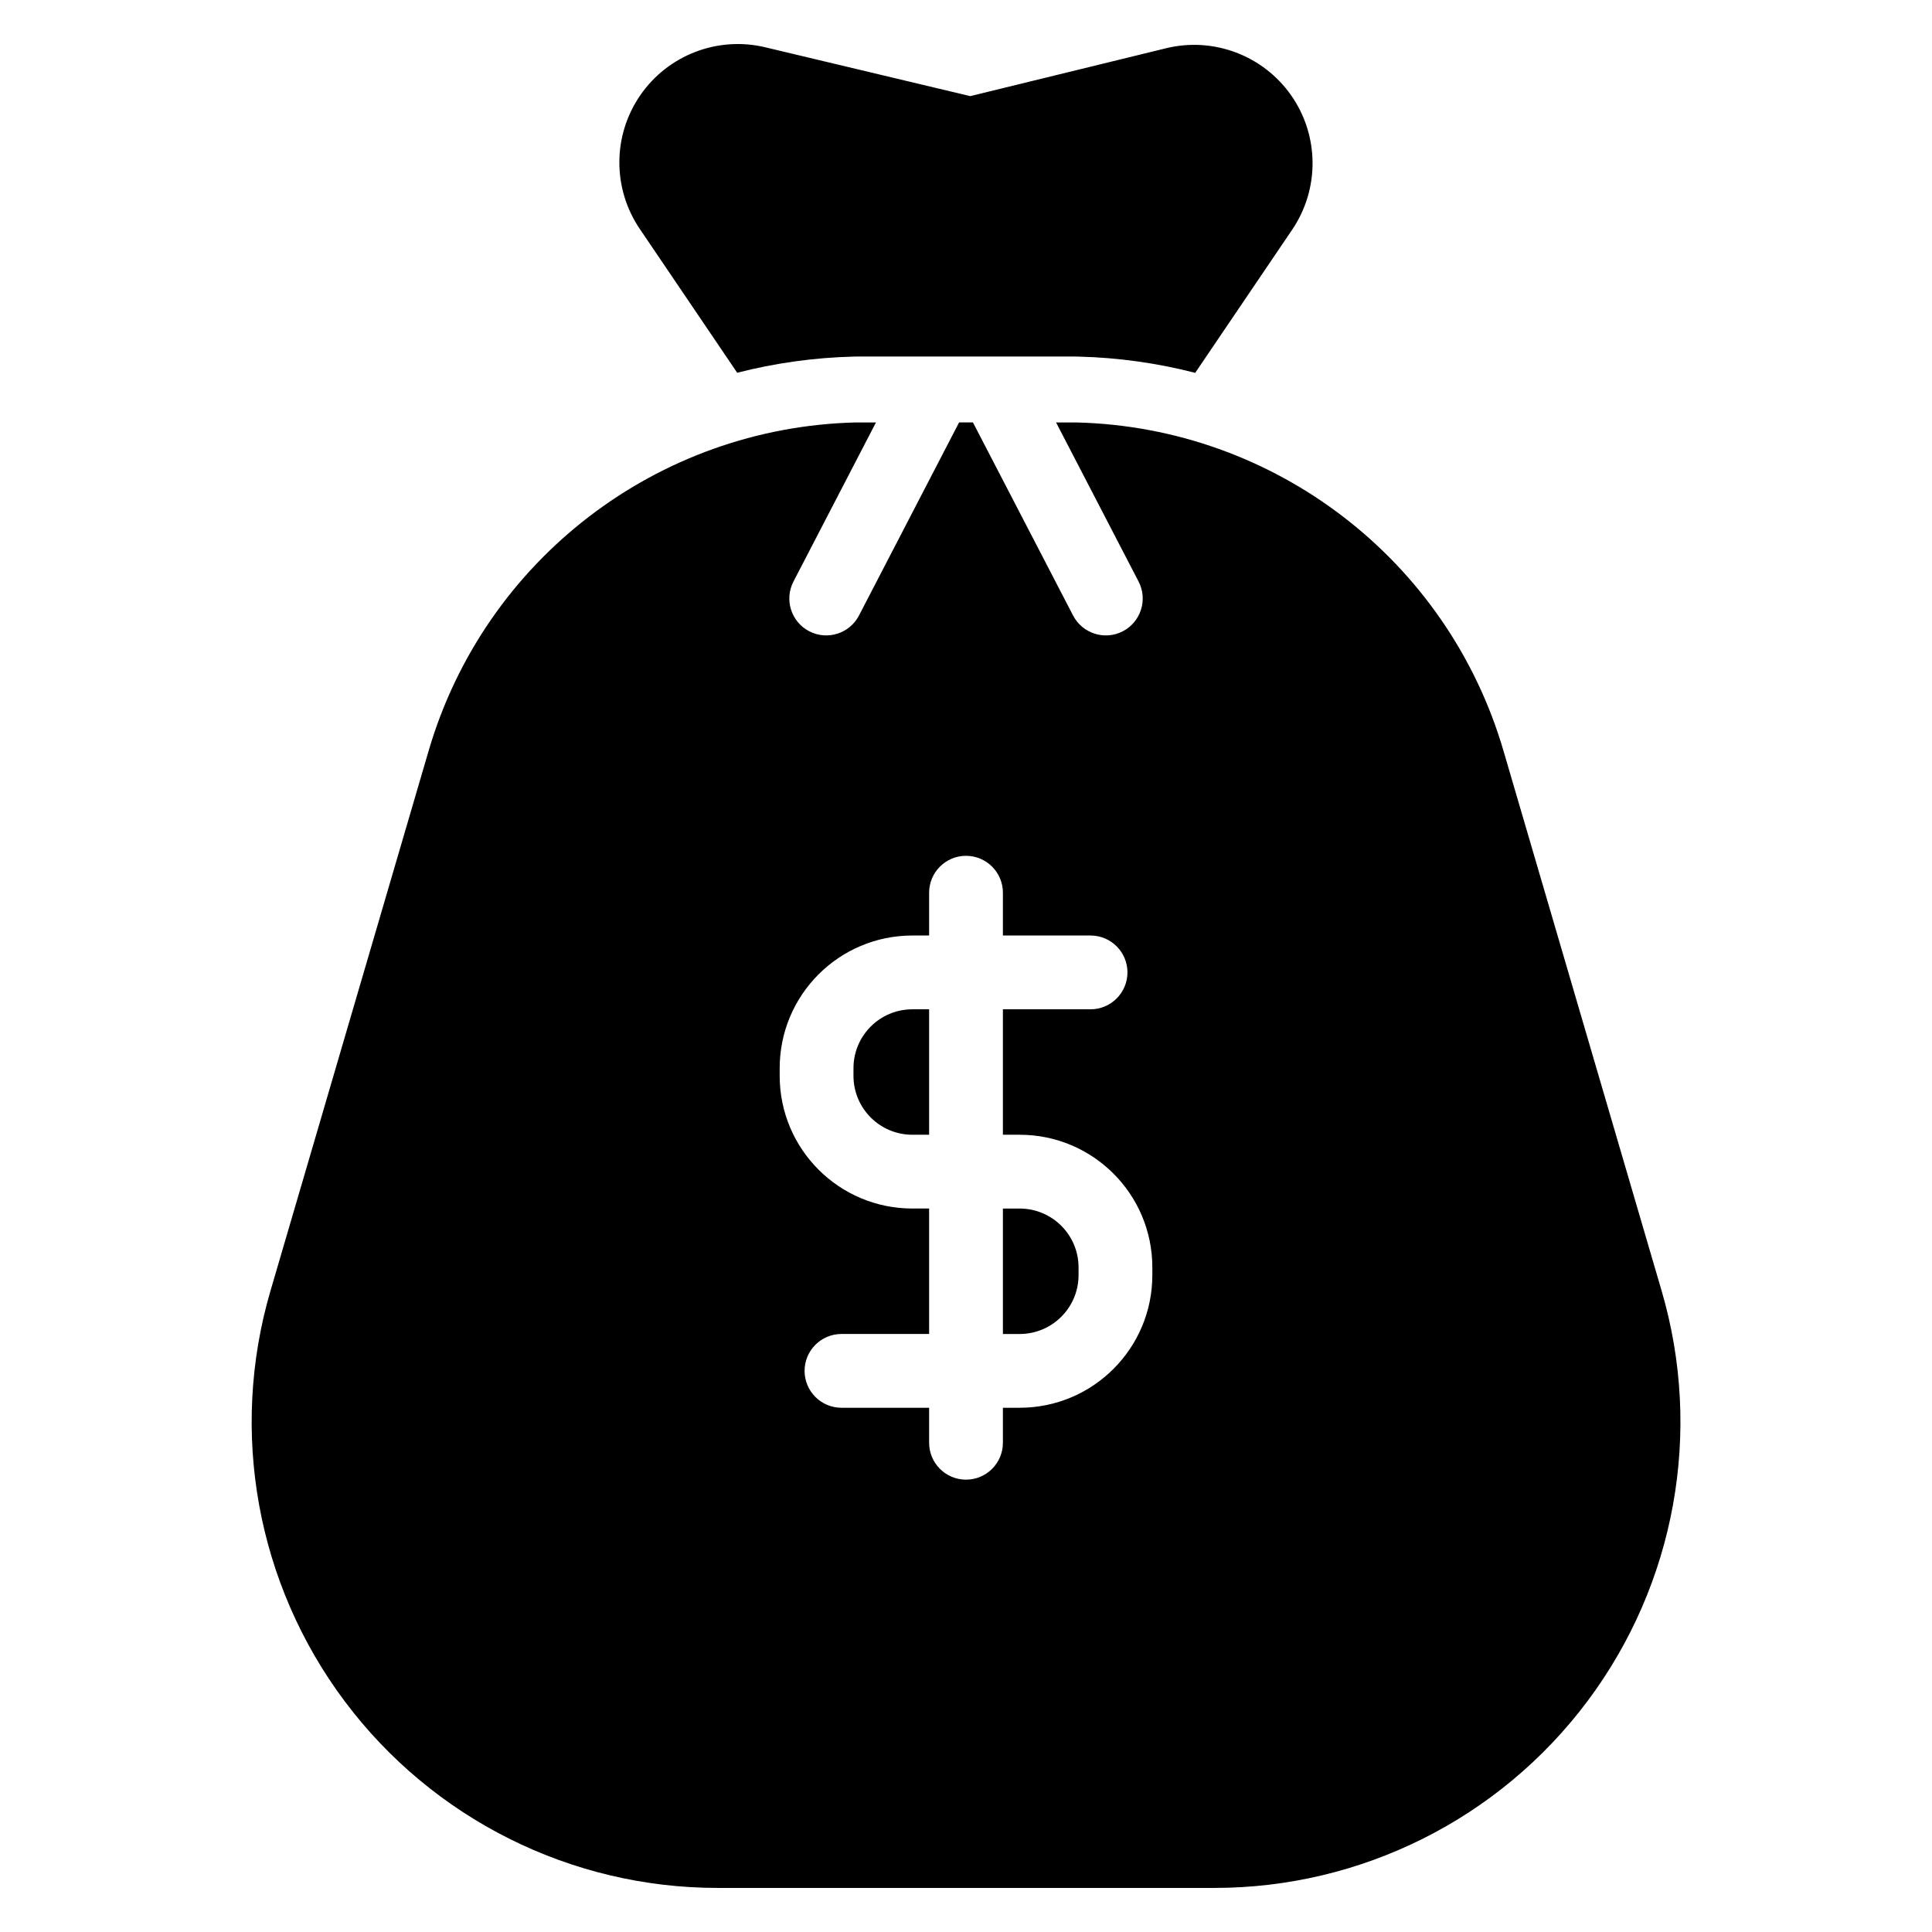 <?xml version="1.0" encoding="UTF-8"?>
<!-- Uploaded to: ICON Repo, www.svgrepo.com, Generator: ICON Repo Mixer Tools -->
<svg fill="#000000" width="800px" height="800px" version="1.1" viewBox="144 144 512 512" xmlns="http://www.w3.org/2000/svg">
 <path d="m376.14 255.95-21.863 42.164c-2.484 4.789-0.613 10.695 4.176 13.18 4.793 2.484 10.699 0.613 13.184-4.176l26.531-51.168h3.672l26.539 51.168c2.484 4.789 8.391 6.66 13.18 4.176 4.789-2.484 6.664-8.391 4.176-13.18l-21.867-42.164 5.398 0.004c52.492 1.293 98.332 36.363 113.16 86.98 12.133 41.434 27.695 94.57 41.93 143.17 10.93 37.332 3.637 77.625-19.688 108.76-23.316 31.133-59.941 49.457-98.84 49.457h-131.63c-38.895 0-75.523-18.328-98.84-49.457-23.324-31.133-30.617-71.43-19.684-108.76 14.23-48.594 29.793-101.73 41.93-143.17 14.824-50.617 60.66-85.688 113.15-86.98l5.391-0.004zm14.086 135.97v-11.344c0-5.391 4.379-9.777 9.777-9.777s9.777 4.383 9.777 9.777v11.344h23.23c5.398 0 9.777 4.379 9.777 9.777 0 5.391-4.379 9.777-9.777 9.777h-23.23v33.246h4.434c19.426 0 35.168 15.742 35.168 35.168v2.023c0 19.418-15.742 35.16-35.168 35.16h-4.434v9.277c0 5.398-4.379 9.777-9.777 9.777s-9.777-4.379-9.777-9.777v-9.277h-23.227c-5.398 0-9.777-4.379-9.777-9.777 0-5.398 4.379-9.777 9.777-9.777h23.227v-33.246h-4.434c-19.426 0-35.168-15.742-35.168-35.168v-2.023c0-19.418 15.742-35.16 35.168-35.16zm19.555 72.355v33.246h4.434c8.625 0 15.613-6.988 15.613-15.613v-2.019c0-8.625-6.988-15.613-15.613-15.613zm-19.555-52.801h-4.434c-8.625 0-15.613 6.988-15.613 15.609v2.023c0 8.625 6.988 15.613 15.613 15.613h4.434zm-50.859-168.69-25.832-38.137c-7.258-10.715-7.191-24.797 0.164-35.43 7.352-10.648 20.5-15.691 33.086-12.691l54.34 12.949 51.898-12.691c12.594-3.074 25.785 1.914 33.203 12.57 7.402 10.648 7.496 24.762 0.215 35.512l-25.699 37.941c-10.008-2.574-20.41-4.047-31.051-4.309l-0.906-0.012h-57.555c-0.305 0-0.605 0.004-0.906 0.012-10.605 0.258-20.977 1.727-30.953 4.285z" fill-rule="evenodd"/>
</svg>